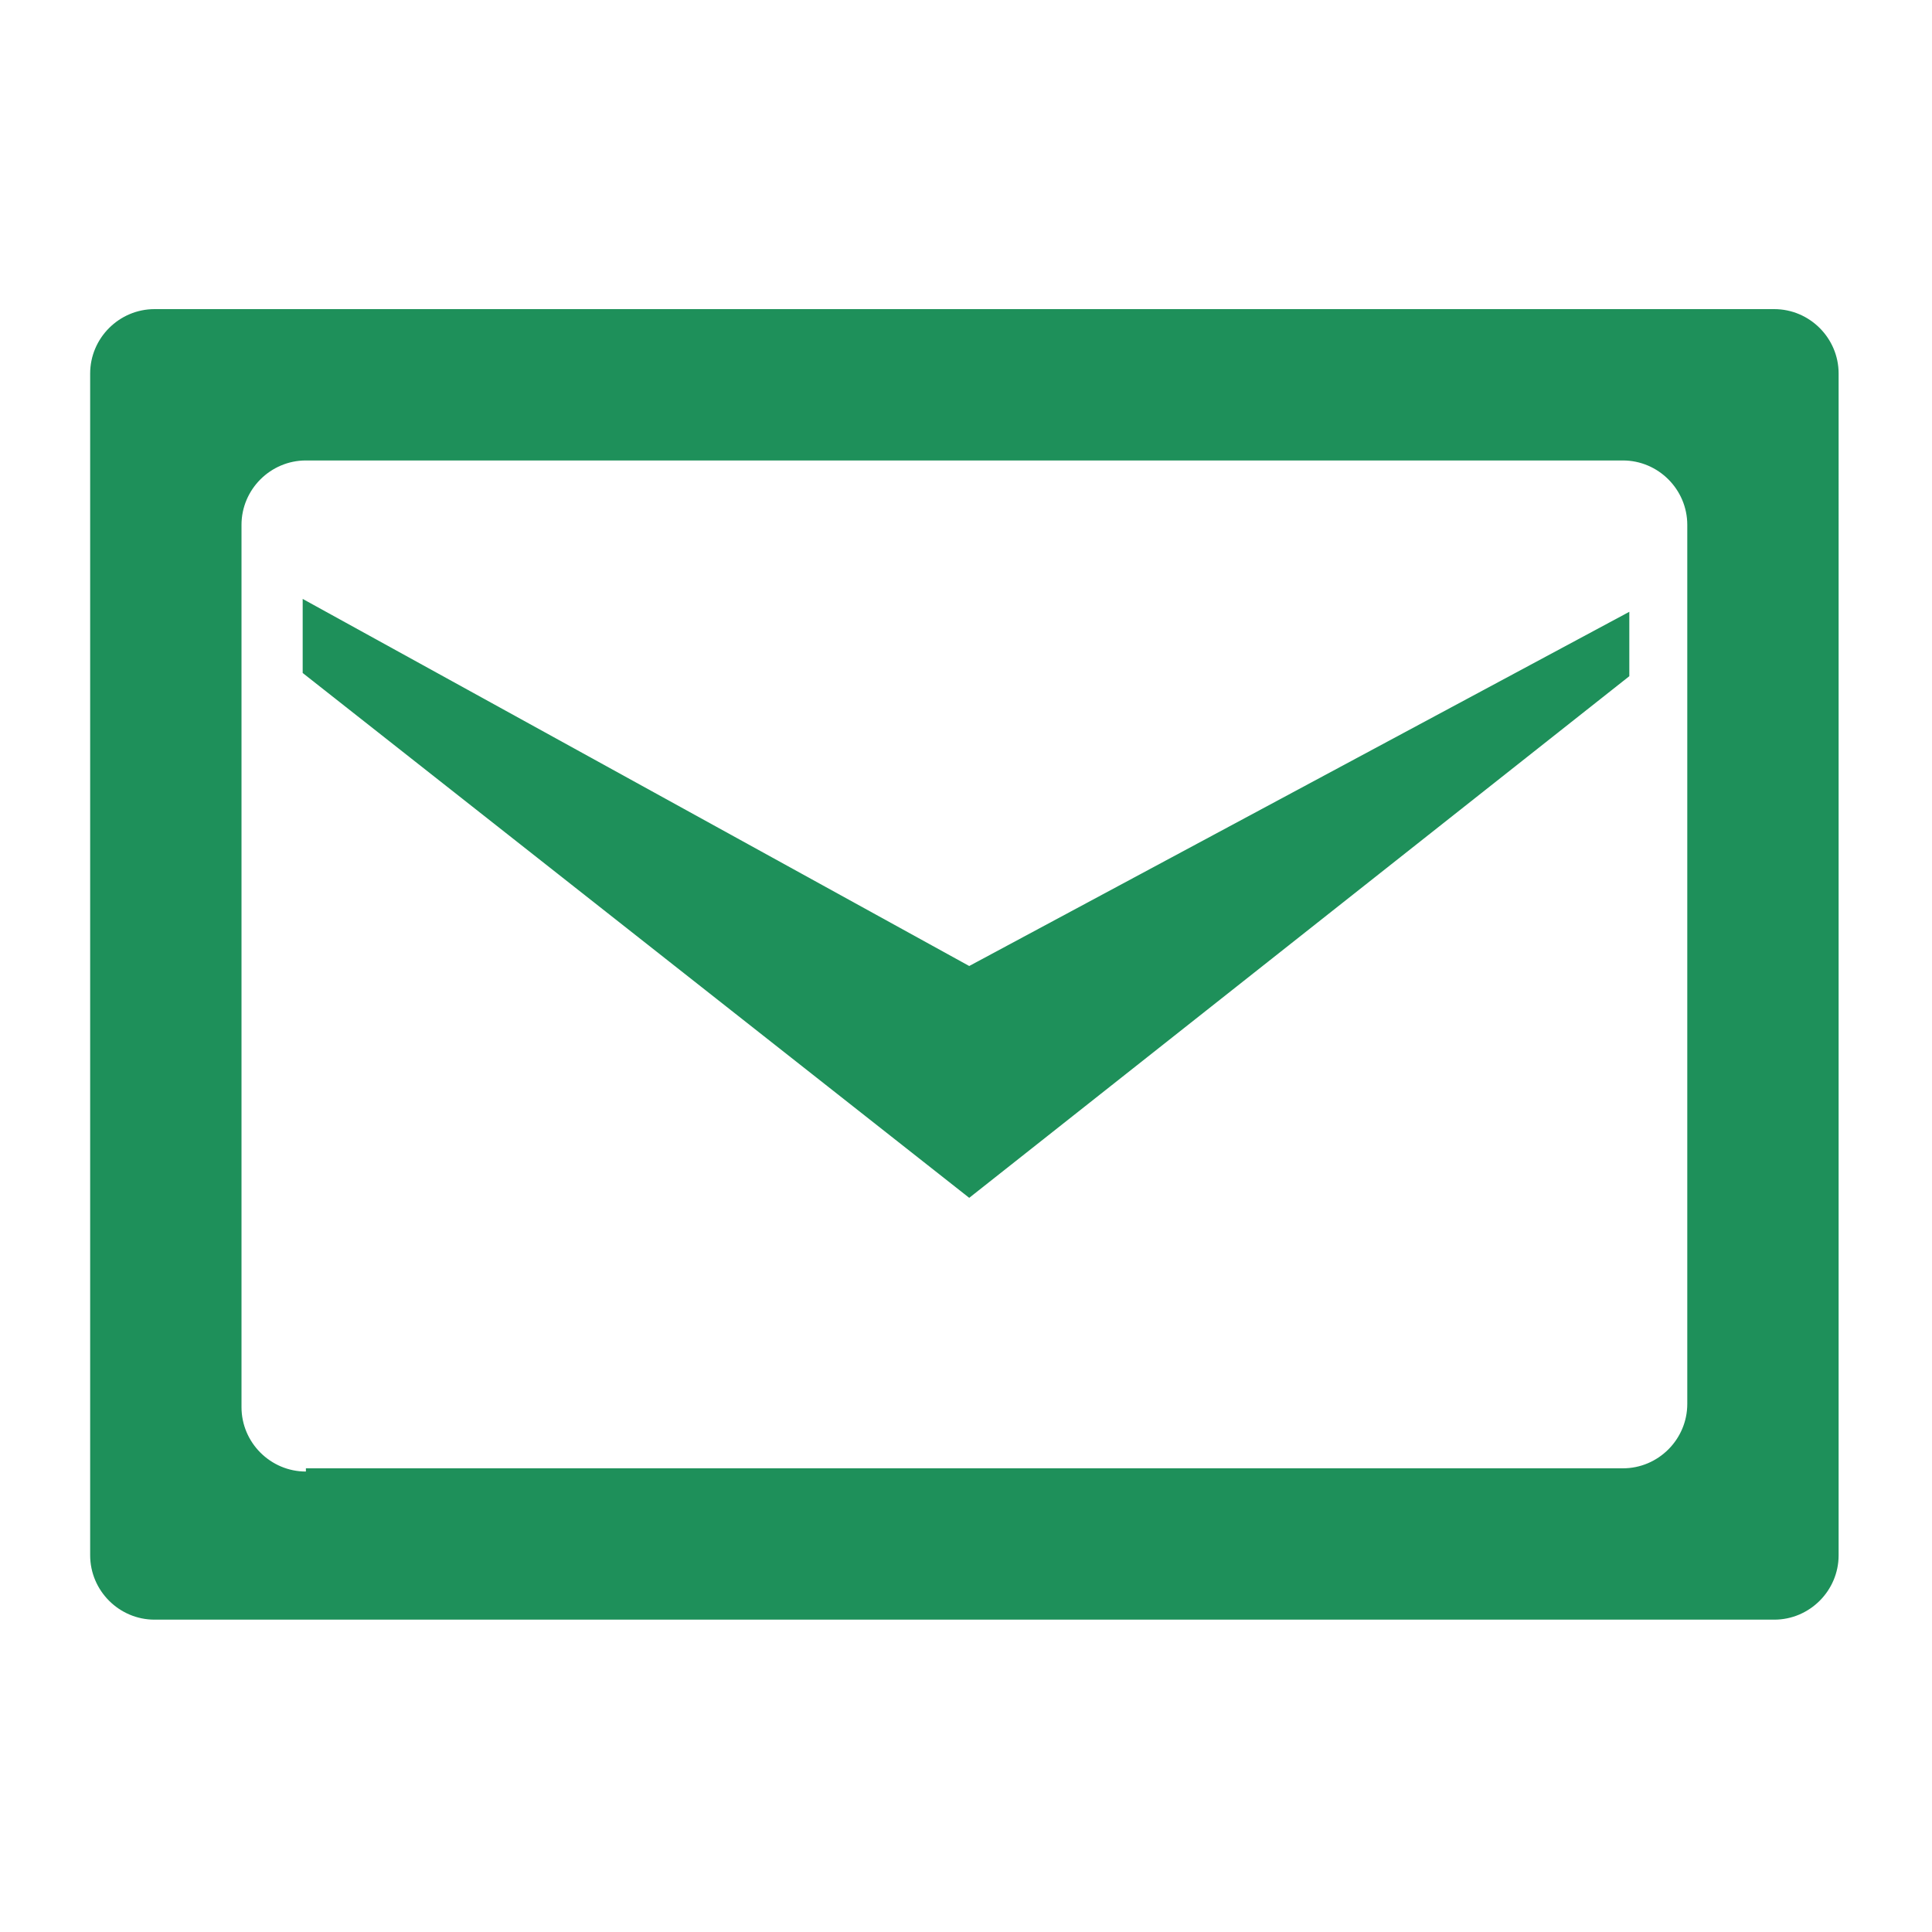 <?xml version="1.0" encoding="utf-8"?>
<!-- Generator: Adobe Illustrator 26.0.3, SVG Export Plug-In . SVG Version: 6.00 Build 0)  -->
<svg version="1.1" id="レイヤー_1" xmlns="http://www.w3.org/2000/svg" xmlns:xlink="http://www.w3.org/1999/xlink" x="0px"
	 y="0px" viewBox="0 0 60 60" style="enable-background:new 0 0 60 60;" xml:space="preserve">
<style type="text/css">
	.st0{fill:#1E905A;}
</style>
<g>
	<polygon class="st0" points="50.6,19 50.6,21 30.1,37.2 9.4,20.9 9.4,18.6 30.1,30 	"/>
	<g>
		<path class="st0" d="M4.8,9.6c-1.1,0-2,0.9-2,2v36.7c0,1.1,0.9,2,2,2h50.3c1.1,0,2-0.9,2-2V11.6c0-1.1-0.9-2-2-2H4.8z M9.5,45.7
			c-1.1,0-2-0.9-2-2V16.3c0-1.1,0.9-2,2-2h40.9c1.1,0,2,0.9,2,2v27.3c0,1.1-0.9,2-2,2H9.5z"/>
	</g>
</g>
</svg>
